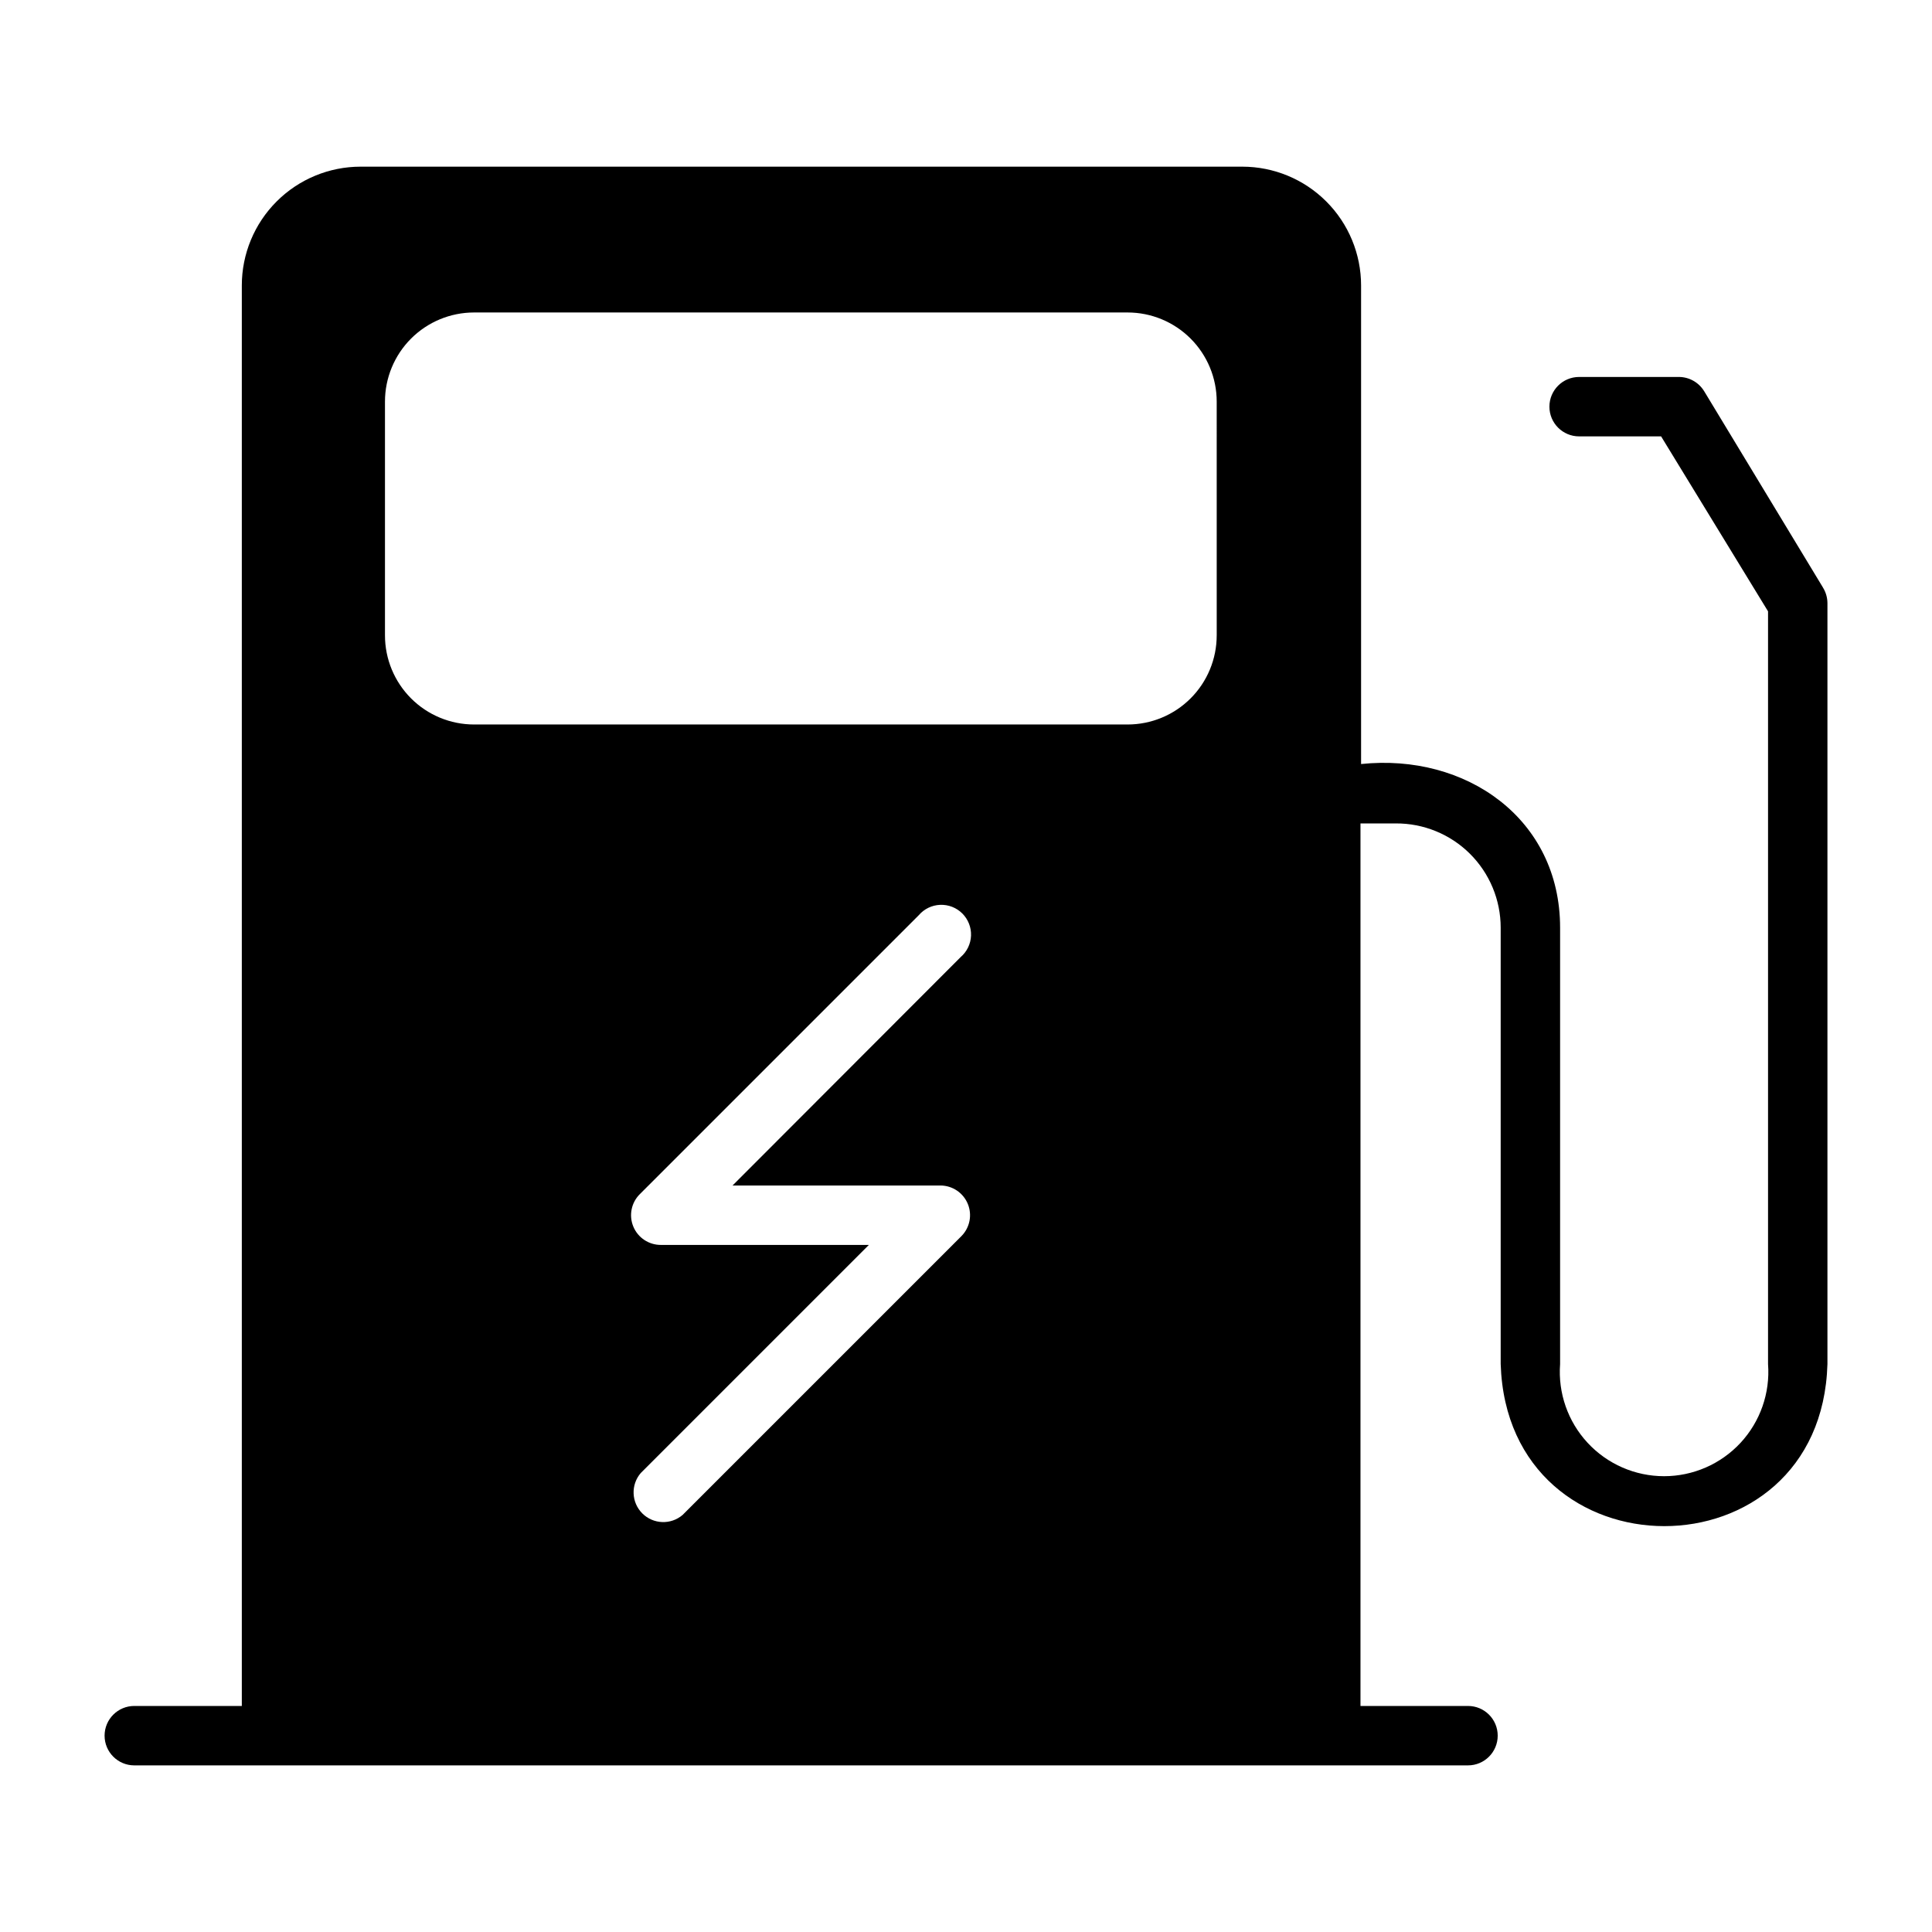 <?xml version="1.0" encoding="UTF-8"?>
<!-- Uploaded to: ICON Repo, www.iconrepo.com, Generator: ICON Repo Mixer Tools -->
<svg fill="#000000" width="800px" height="800px" version="1.1" viewBox="144 144 512 512" xmlns="http://www.w3.org/2000/svg">
 <path d="m627.11 299.71-31.488-52.035v0.004c-1.422-2.336-3.953-3.769-6.691-3.781h-26.449c-4.348 0-7.871 3.527-7.871 7.875 0 4.348 3.523 7.871 7.871 7.871h21.727l28.34 46.367v199.48c0.582 7.668-2.062 15.23-7.289 20.871-5.231 5.637-12.574 8.844-20.262 8.844-7.691 0-15.035-3.207-20.262-8.844-5.231-5.641-7.871-13.203-7.293-20.871v-115.64c0-28.969-25.031-46.289-52.742-43.375v-126.82c0-8.352-3.316-16.363-9.223-22.266-5.902-5.906-13.914-9.223-22.266-9.223h-233.64c-8.352 0-16.359 3.316-22.266 9.223-5.906 5.902-9.223 13.914-9.223 22.266v376.44h-28.496c-4.348 0-7.871 3.523-7.871 7.871 0 4.348 3.523 7.875 7.871 7.875h353.45c4.348 0 7.871-3.527 7.871-7.875 0-4.348-3.523-7.871-7.871-7.871h-28.496v-233.88h9.367c7.356-0.039 14.426 2.852 19.641 8.039s8.148 12.238 8.148 19.594v115.64c1.812 57.23 84.938 57.309 86.594 0v-201.68c-0.012-1.445-0.422-2.863-1.184-4.094zm-233.8 158.46c3.148 0.047 5.969 1.961 7.168 4.875 1.199 2.914 0.547 6.258-1.66 8.508l-73.918 73.918c-3.121 2.676-7.777 2.496-10.688-0.41-2.906-2.91-3.086-7.566-0.41-10.688l60.457-60.457h-55.105c-3.199 0.016-6.09-1.902-7.316-4.856-1.227-2.953-0.543-6.356 1.727-8.605l73.918-73.918c1.43-1.668 3.484-2.664 5.676-2.746 2.191-0.086 4.32 0.746 5.871 2.297 1.551 1.551 2.383 3.68 2.301 5.871-0.086 2.191-1.082 4.25-2.746 5.676l-60.457 60.535zm73.133-145.79h-0.004c0 6.262-2.488 12.27-6.918 16.699-4.426 4.43-10.434 6.918-16.695 6.918h-173.19c-6.262 0-12.27-2.488-16.699-6.918-4.426-4.43-6.914-10.438-6.914-16.699v-61.953c0-6.262 2.488-12.27 6.914-16.699 4.43-4.43 10.438-6.918 16.699-6.918h173.19c6.262 0 12.27 2.488 16.695 6.918 4.43 4.43 6.918 10.438 6.918 16.699z"/>
</svg>